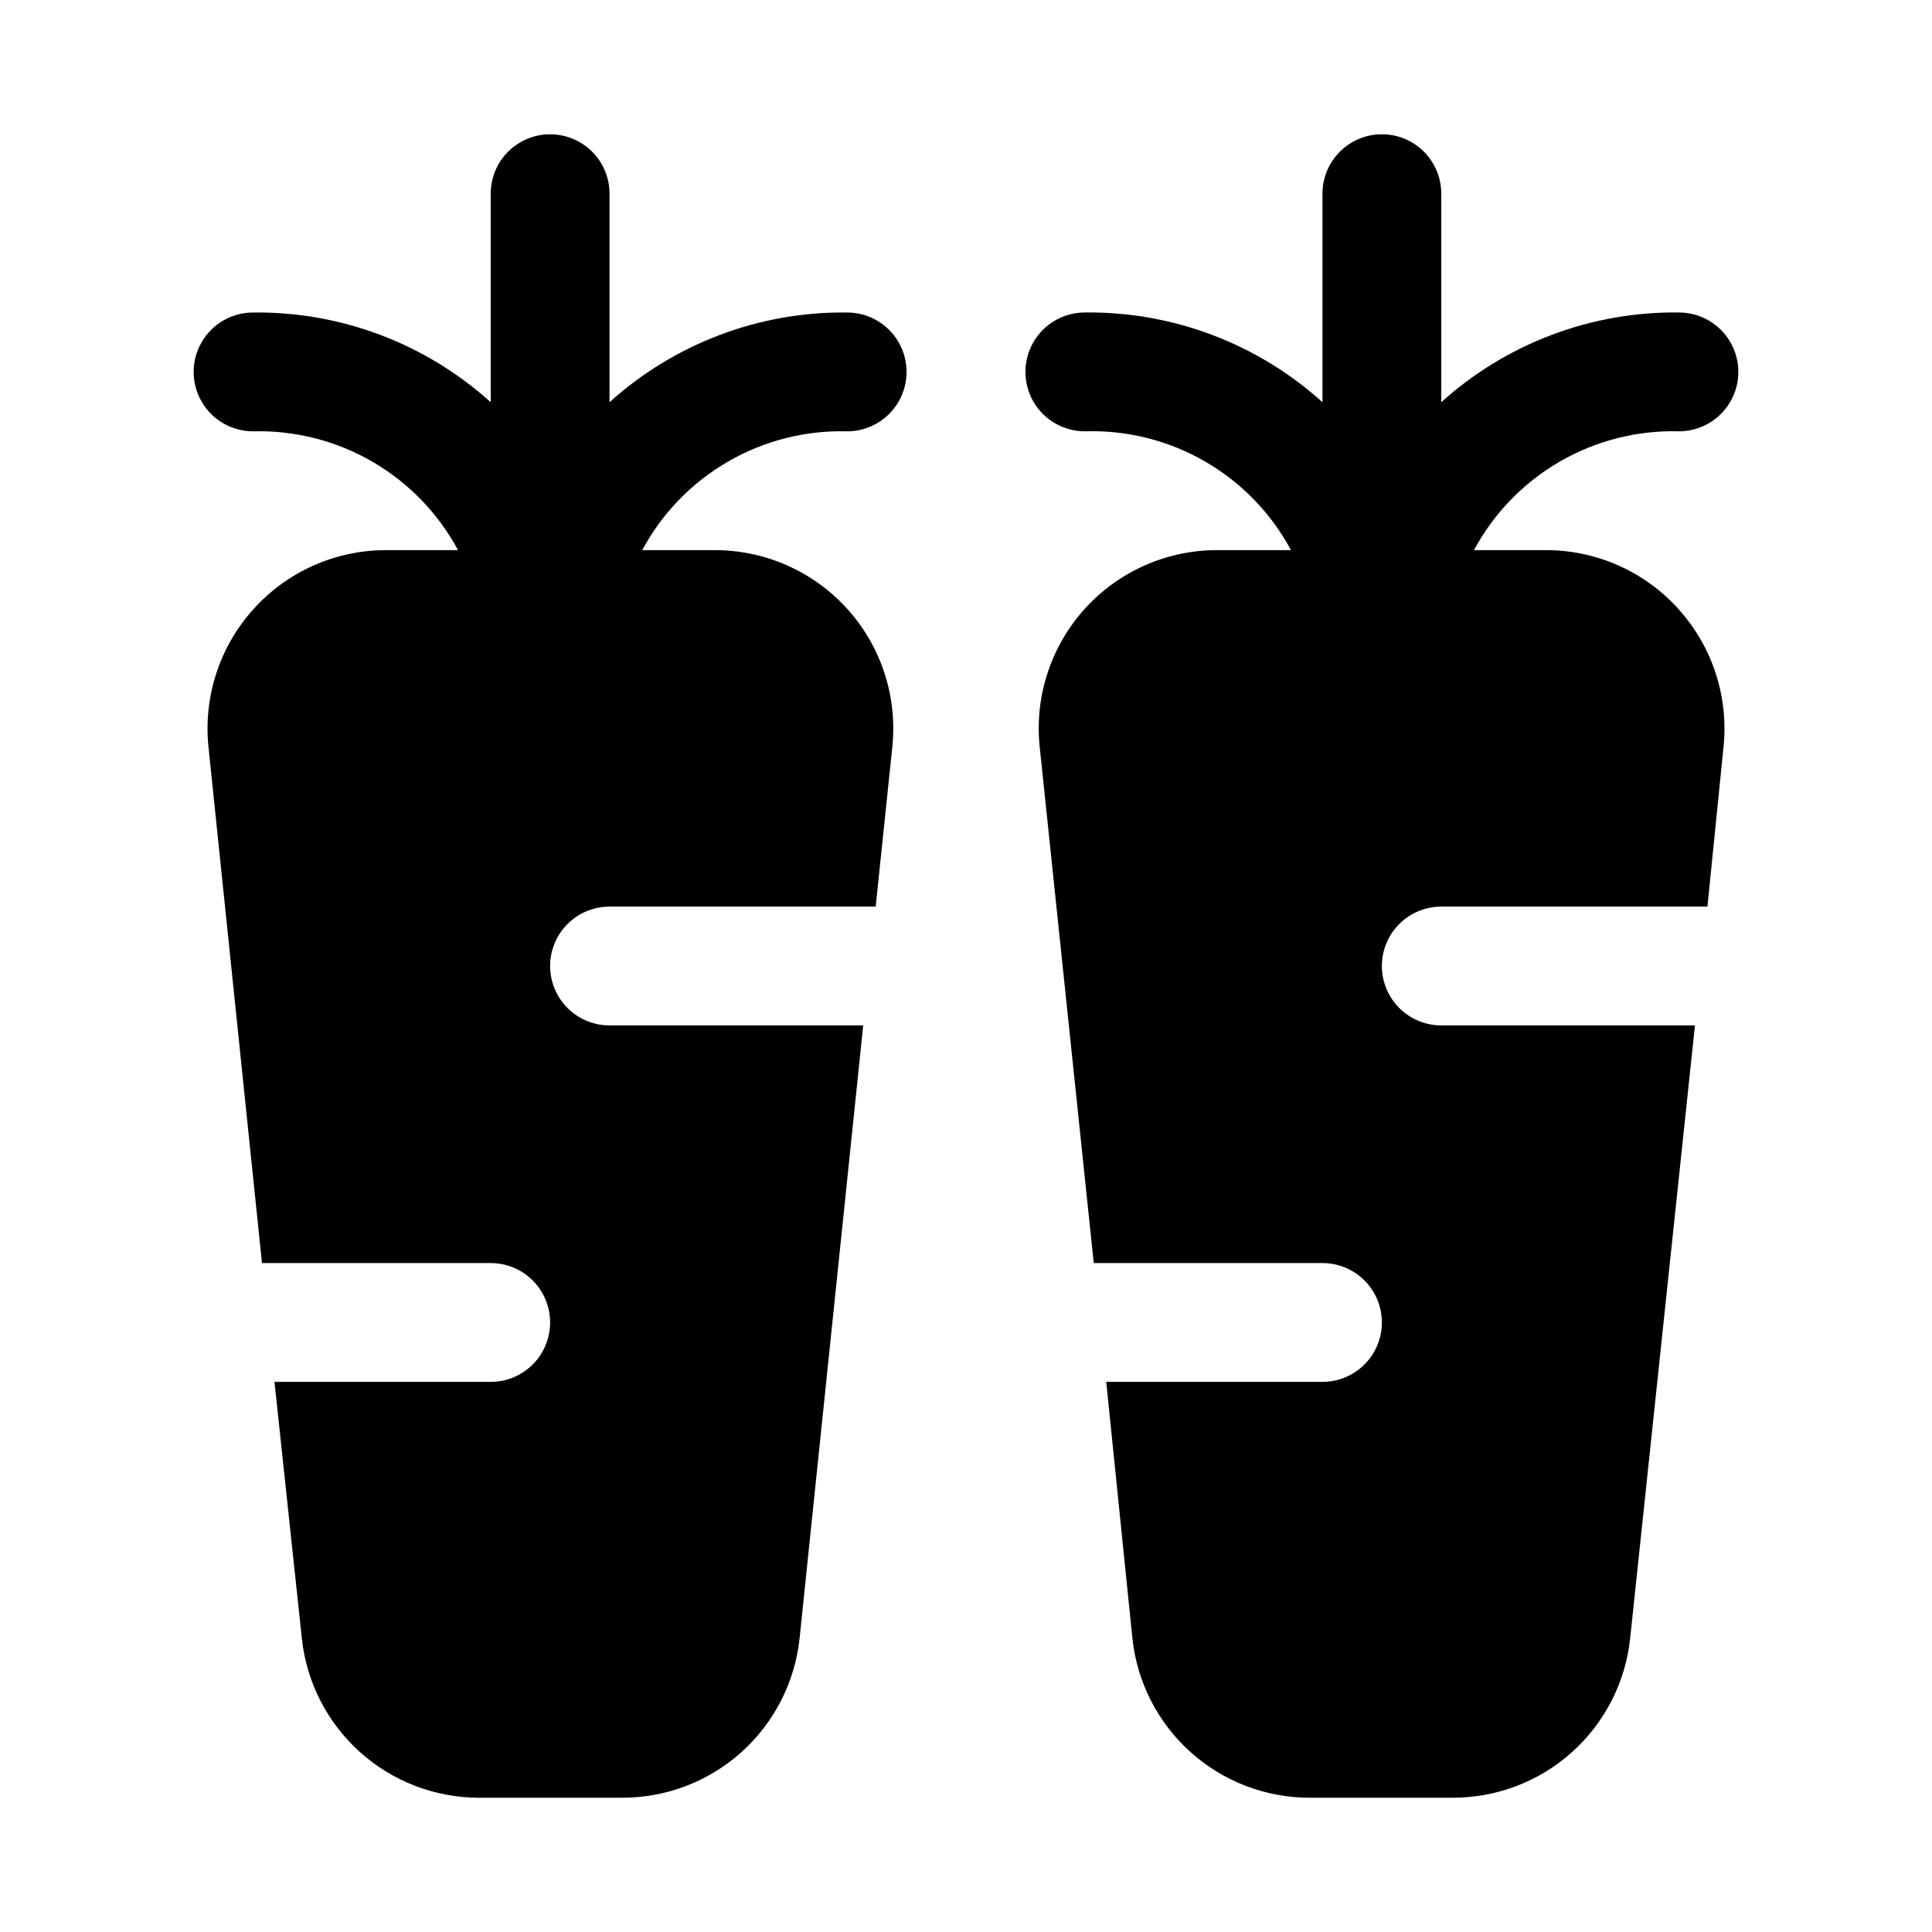 <?xml version="1.0" encoding="UTF-8"?>
<!-- The Best Svg Icon site in the world: iconSvg.co, Visit us! https://iconsvg.co -->
<svg fill="#000000" width="800px" height="800px" version="1.1" viewBox="144 144 512 512" xmlns="http://www.w3.org/2000/svg">
 <path d="m588.93 305.54c8.93 9.953 13.223 23.227 11.809 36.523l-4.25 42.195h-70.535c-5.625 0-10.82 3-13.633 7.871s-2.812 10.875 0 15.746 8.008 7.871 13.633 7.871h67.227l-17.16 162.32c-1.211 11.664-6.715 22.461-15.445 30.285-8.73 7.828-20.059 12.129-31.785 12.066h-37.473c-11.723 0.062-23.055-4.238-31.781-12.066-8.73-7.824-14.238-18.621-15.449-30.285l-6.926-67.855h57.305c5.625 0 10.824-3 13.637-7.871 2.812-4.871 2.812-10.875 0-15.746s-8.012-7.871-13.637-7.871h-60.613l-14.328-136.82c-1.387-13.348 2.973-26.656 11.984-36.602 9.012-9.941 21.828-15.582 35.25-15.512h19.363c-5.269-9.812-13.176-17.961-22.828-23.523-9.652-5.562-20.668-8.32-31.801-7.965-5.625 0-10.824-3-13.637-7.871-2.812-4.871-2.812-10.871 0-15.742s8.012-7.875 13.637-7.875c23.234-0.289 45.727 8.203 62.973 23.773v-55.262c0-5.625 3.004-10.82 7.875-13.633 4.871-2.812 10.871-2.812 15.742 0s7.871 8.008 7.871 13.633v55.262c17.25-15.57 39.742-24.062 62.977-23.773 5.625 0 10.824 3.004 13.637 7.875s2.812 10.871 0 15.742c-2.812 4.871-8.012 7.871-13.637 7.871-11.082-0.297-22.027 2.488-31.621 8.047-9.59 5.562-17.445 13.676-22.695 23.441h19.367c13.352 0.074 26.051 5.793 34.949 15.746zm-377.86 0c-8.93 9.953-13.219 23.227-11.809 36.523l14.168 136.66h60.617c5.625 0 10.82 3 13.633 7.871s2.812 10.875 0 15.746c-2.812 4.871-8.008 7.871-13.633 7.871h-57.309l7.242 67.855c1.207 11.609 6.668 22.359 15.332 30.18 8.66 7.82 19.914 12.156 31.586 12.172h37.785c11.727 0.062 23.055-4.238 31.785-12.066 8.73-7.824 14.234-18.621 15.445-30.285l16.848-162.32h-67.227c-5.625 0-10.824-3-13.637-7.871s-2.812-10.875 0-15.746 8.012-7.871 13.637-7.871h70.535l4.41-42.352h-0.004c1.387-13.348-2.969-26.656-11.984-36.602-9.012-9.941-21.828-15.582-35.25-15.512h-19.047c5.246-9.766 13.102-17.879 22.695-23.441 9.59-5.559 20.539-8.344 31.621-8.047 5.625 0 10.82-3 13.633-7.871 2.812-4.871 2.812-10.871 0-15.742s-8.008-7.875-13.633-7.875c-23.238-0.289-45.73 8.203-62.977 23.773v-55.262c0-5.625-3-10.82-7.871-13.633-4.875-2.812-10.875-2.812-15.746 0-4.871 2.812-7.871 8.008-7.871 13.633v55.262c-17.25-15.57-39.738-24.062-62.977-23.773-5.625 0-10.824 3.004-13.637 7.875s-2.812 10.871 0 15.742c2.812 4.871 8.012 7.871 13.637 7.871 11.082-0.297 22.027 2.488 31.621 8.047 9.59 5.562 17.449 13.676 22.695 23.441h-19.363c-13.355 0.074-26.051 5.793-34.953 15.746z"/>
</svg>